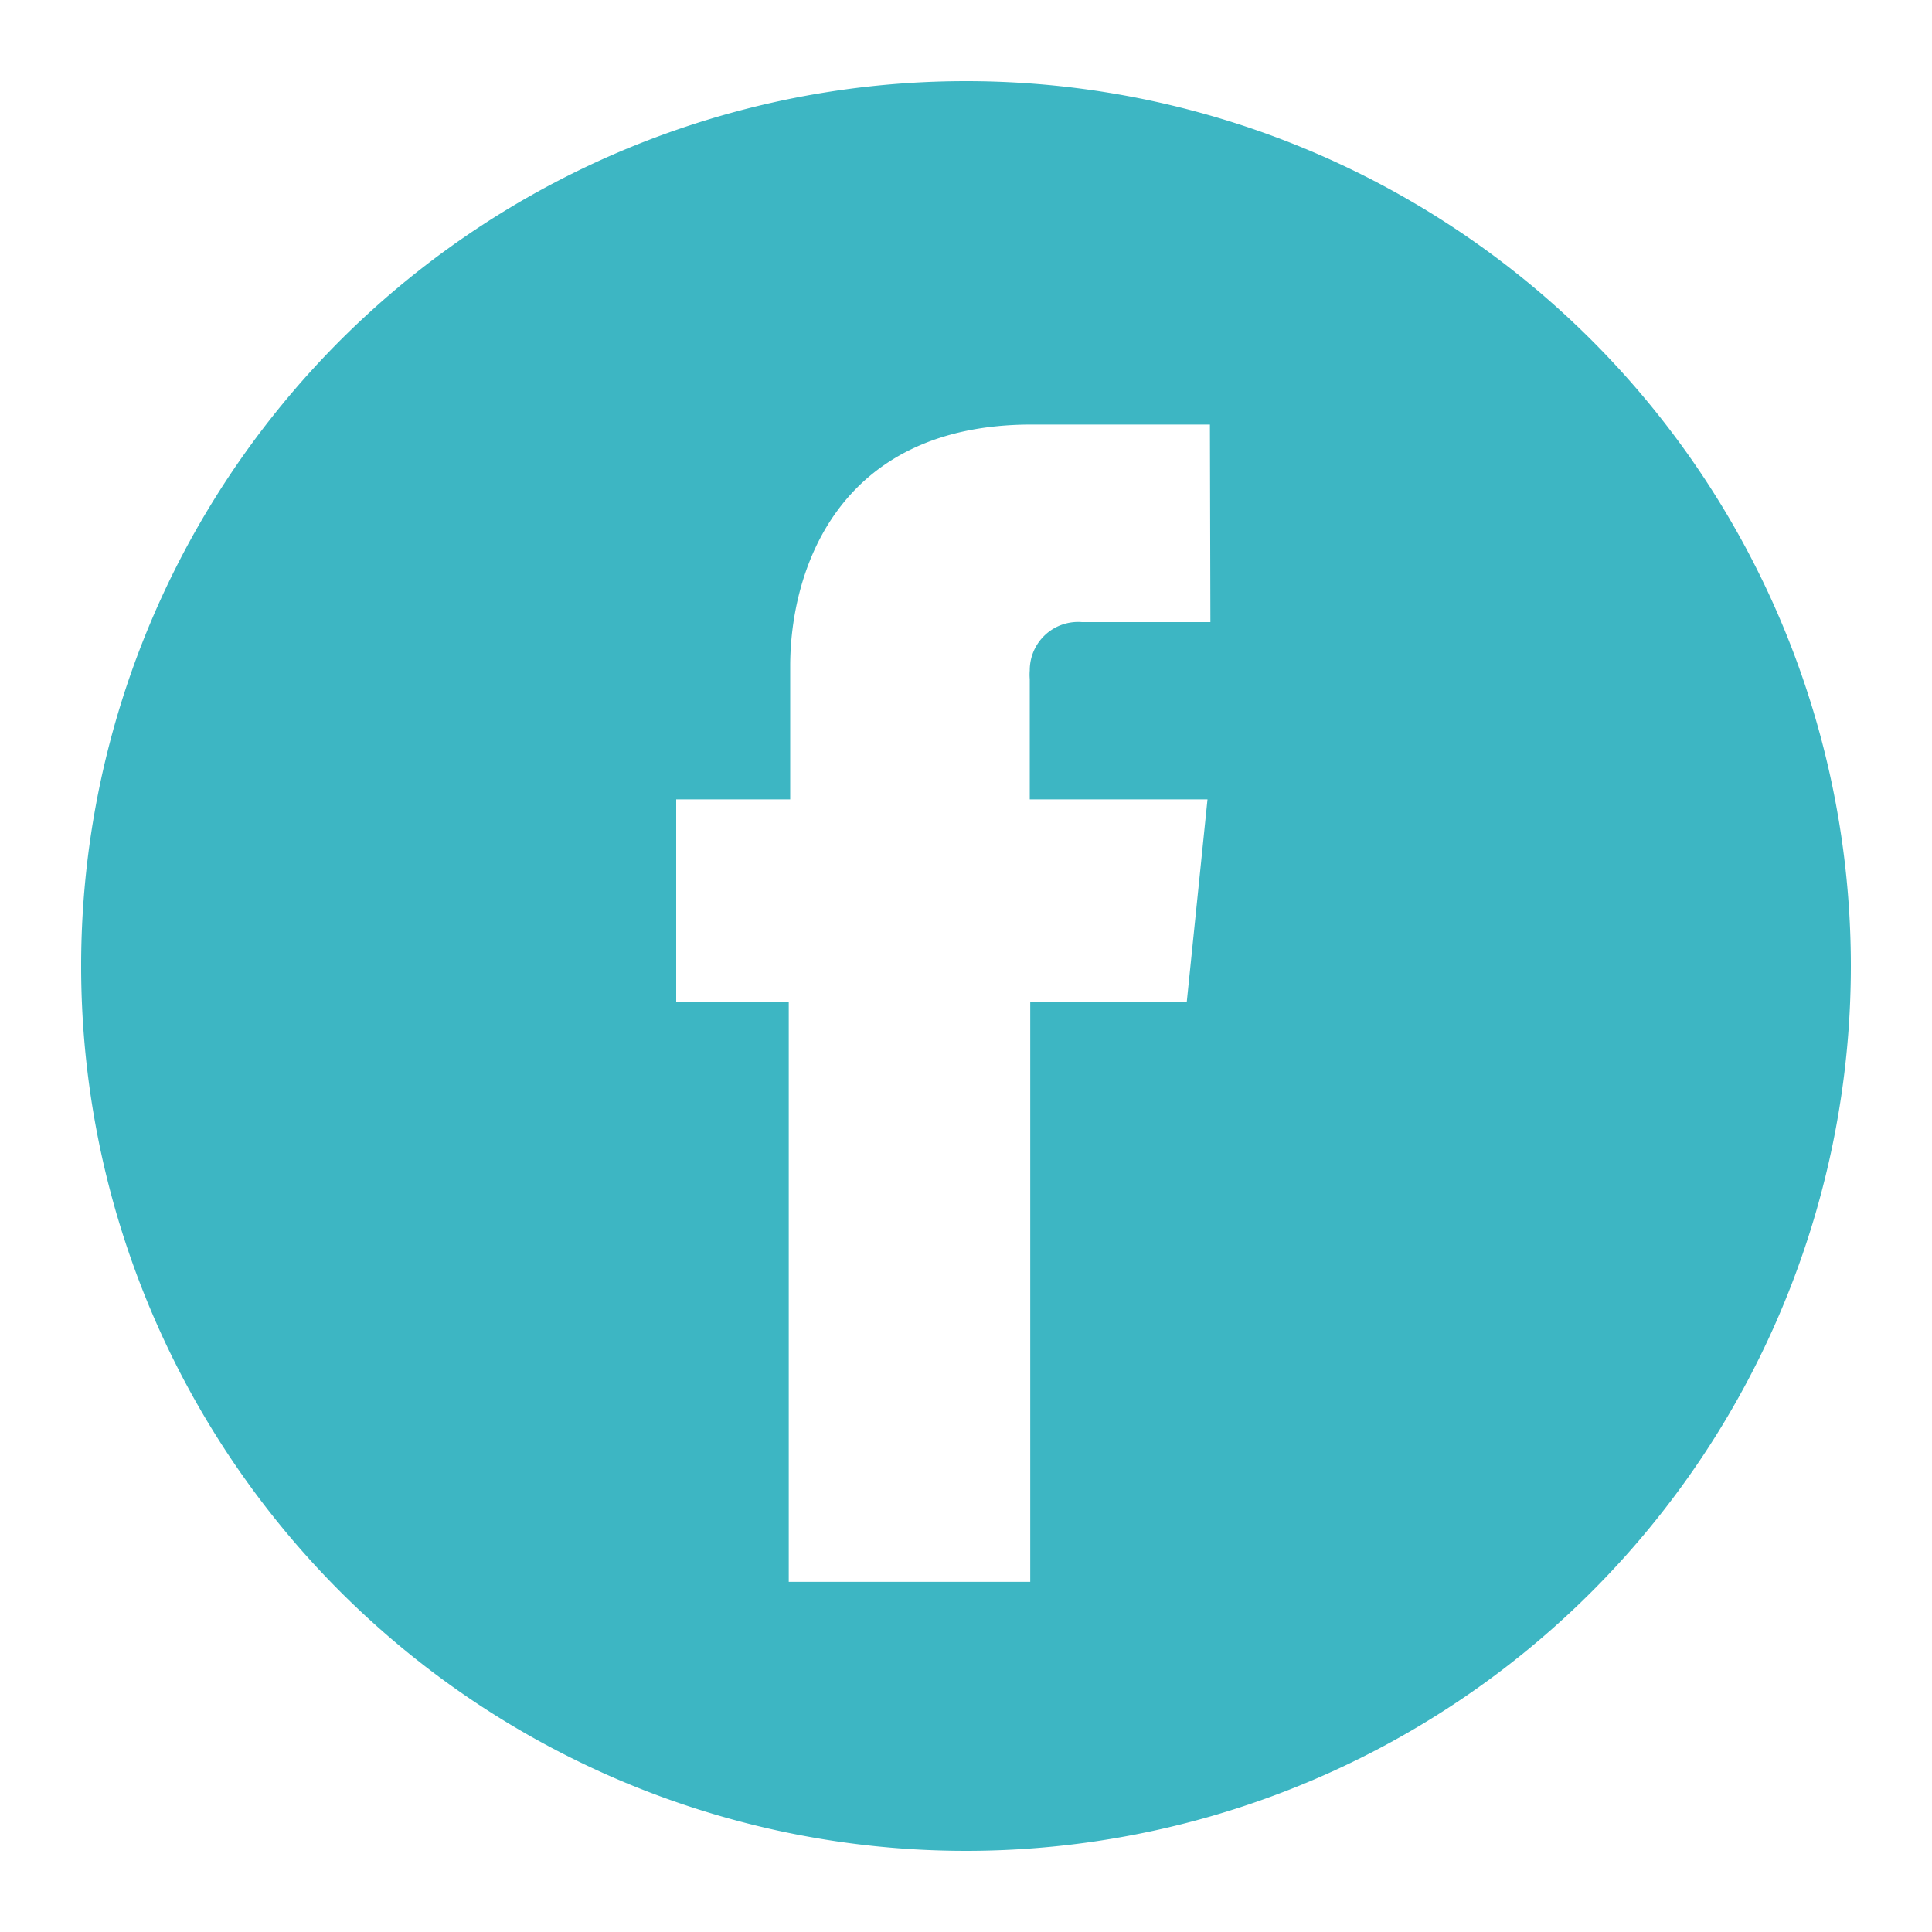 <?xml version="1.0" encoding="utf-8"?><svg xmlns="http://www.w3.org/2000/svg" width="40" height="40" viewBox="0 0 40 40">
  <defs>
    <style>
      .cls-1 {
        fill: none;
      }

      .cls-2 {
        fill: #3db6c3;
      }
    </style>
  </defs>
  <title>i-facebook</title>
  <g id="Layer_2" data-name="Layer 2">
    <g id="Layer_1-2" data-name="Layer 1">
      <g>
        <rect class="cls-1" width="40" height="40"/>
        <path id="Tracé_211" data-name="Tracé 211" class="cls-2" d="M25.06,12.88H22.4a1,1,0,0,0-1.08,1,1.09,1.09,0,0,0,0,.18v2.49H25l-.43,4.2H21.33v12h-5v-12H14v-4.2h2.36V13.79c0-1.93.95-5,5-5h3.69ZM20,1.68A18.32,18.32,0,1,0,38.32,20h0A18.32,18.32,0,0,0,20,1.68h0"/>
      </g>
    </g>
  </g>
</svg>
